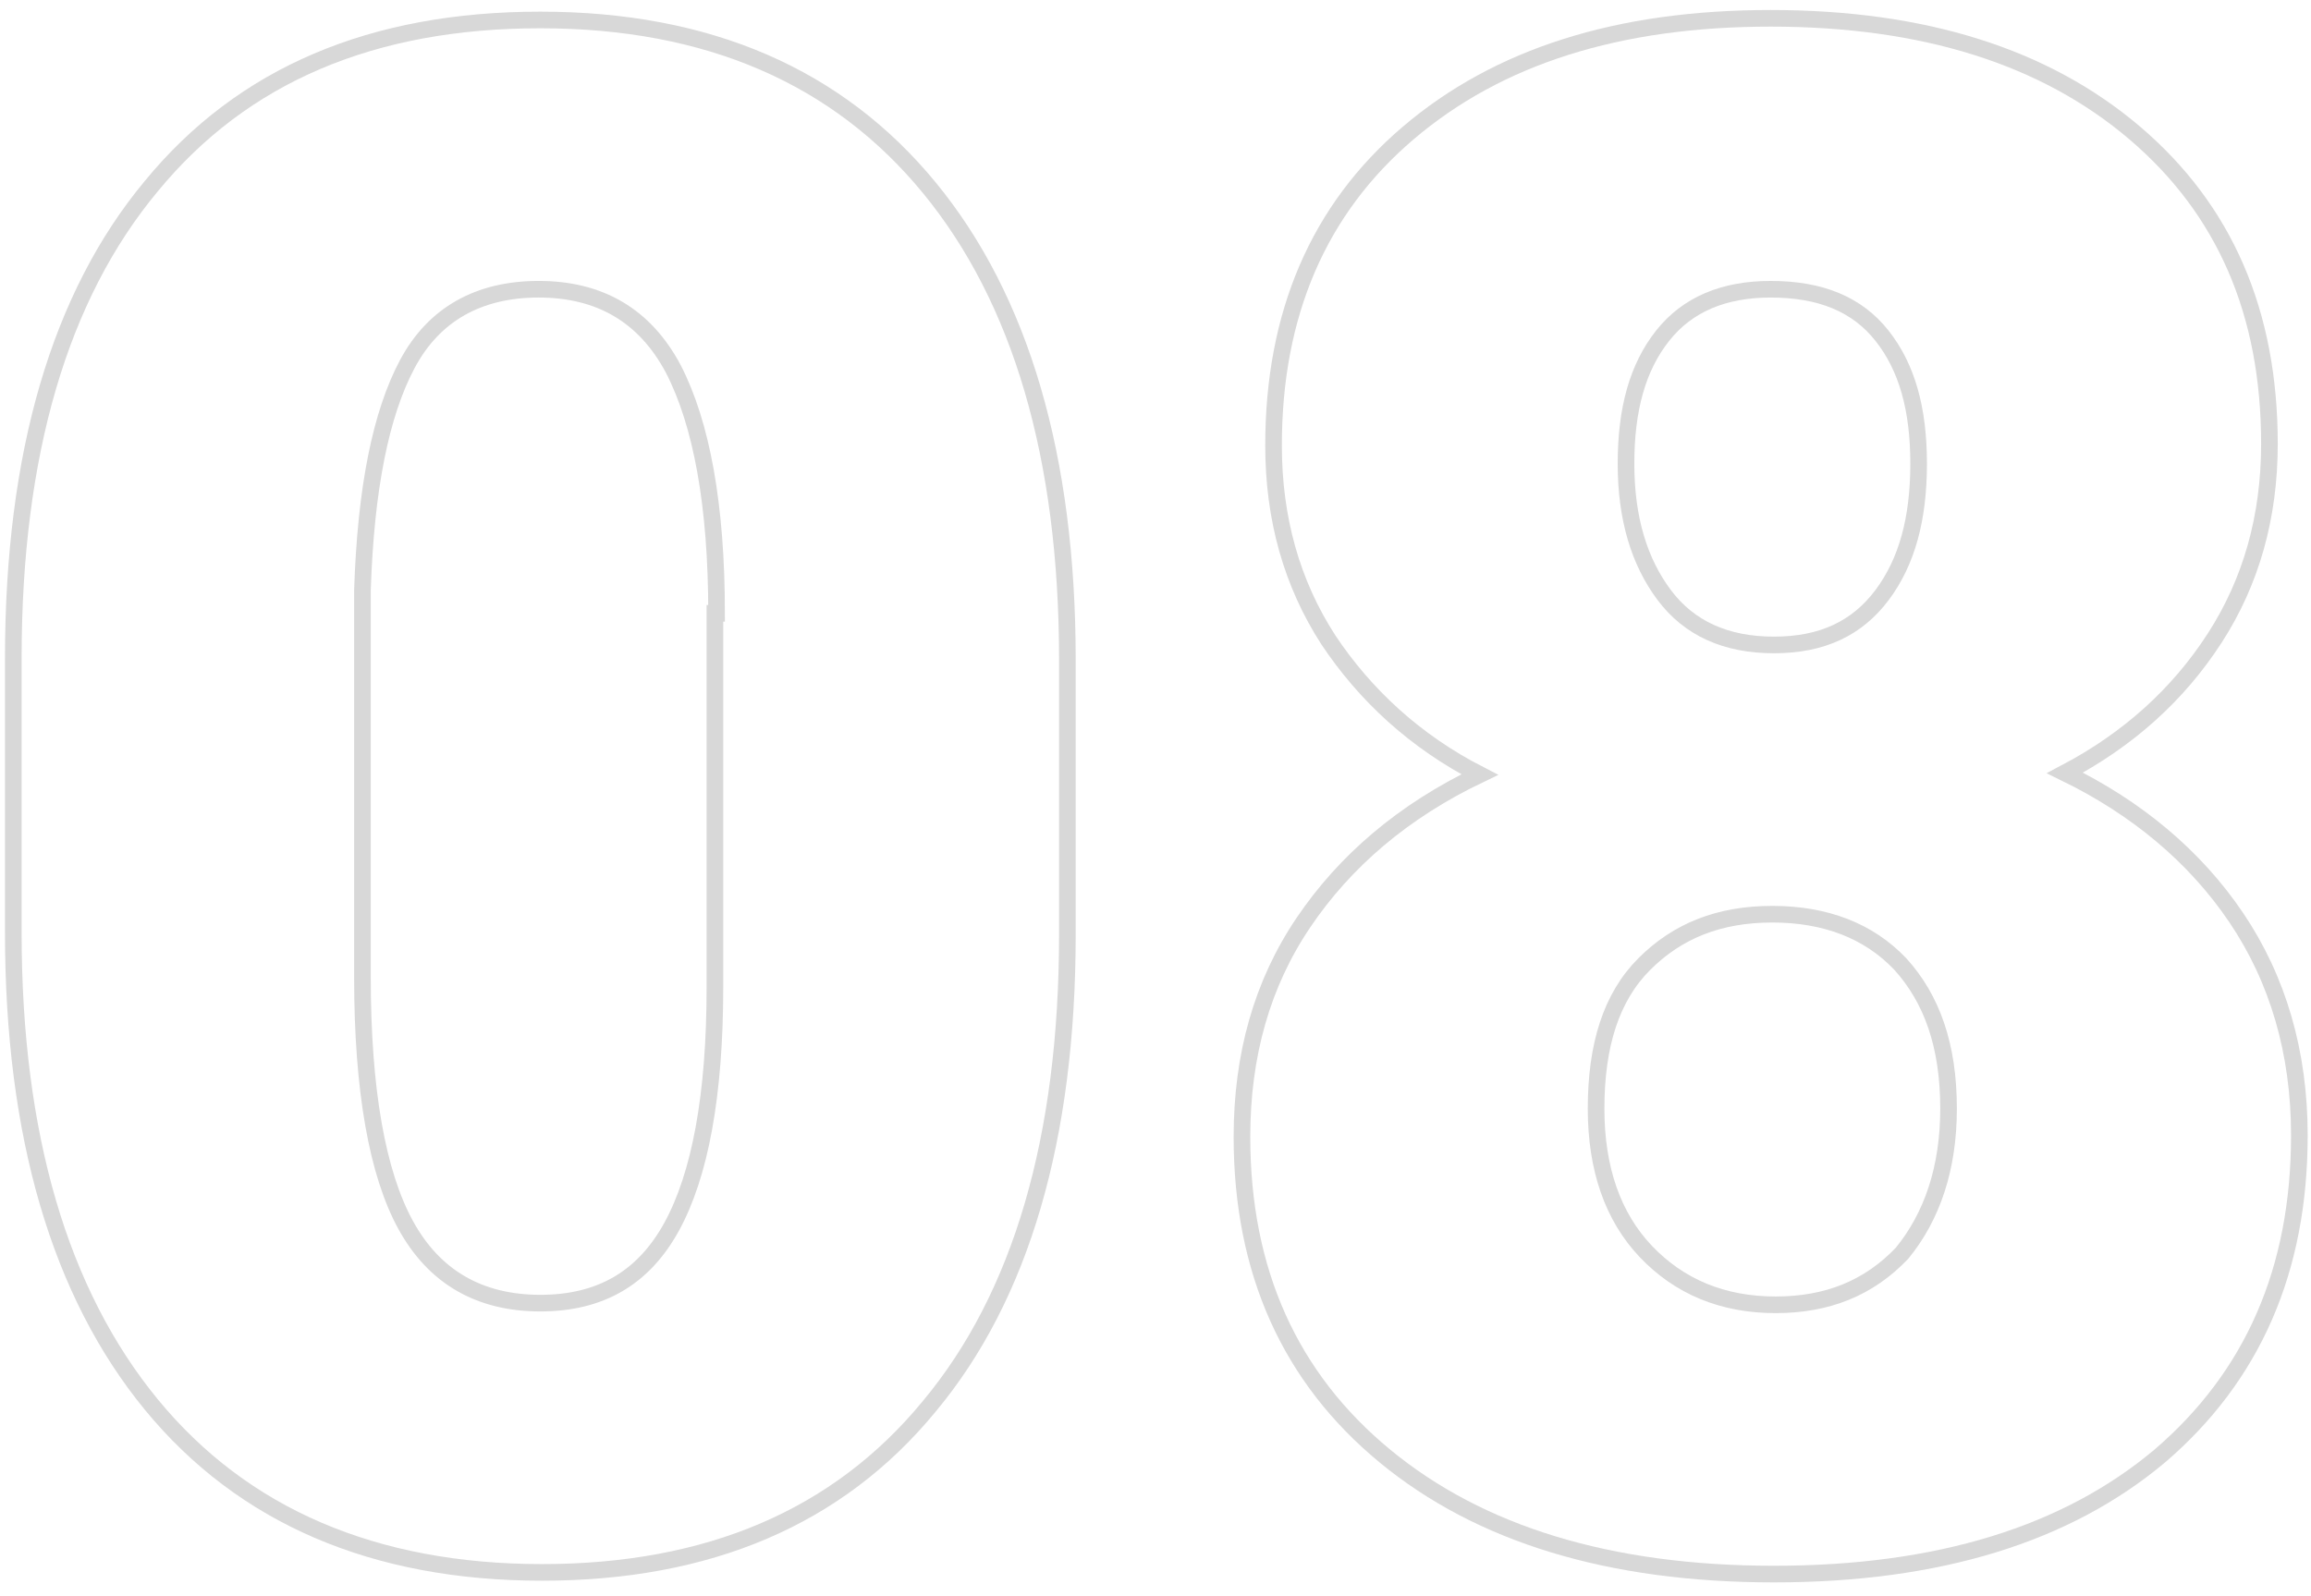 <svg width="139" height="96" viewBox="0 0 139 96" fill="none" xmlns="http://www.w3.org/2000/svg">
<path d="M64.2 56.201C64.2 68.501 61.4 78.001 55.9 84.601C50.4 91.301 42.6 94.601 32.6 94.601C22.5 94.601 14.6 91.201 9.1 84.501C3.6 77.801 0.8 68.301 0.8 56.101V39.601C0.8 27.301 3.6 17.801 9.1 11.201C14.6 4.501 22.4 1.201 32.5 1.201C42.6 1.201 50.4 4.601 55.9 11.301C61.4 18.001 64.2 27.501 64.2 39.701V56.201ZM43.1 36.901C43.1 30.401 42.2 25.501 40.5 22.201C38.8 19.001 36.1 17.401 32.4 17.401C28.8 17.401 26.1 18.901 24.5 21.901C22.9 24.901 22 29.401 21.8 35.501V58.801C21.8 65.601 22.7 70.601 24.4 73.701C26.1 76.801 28.8 78.401 32.5 78.401C36.1 78.401 38.7 76.901 40.4 73.801C42.1 70.701 43 65.901 43 59.401V36.901H43.1Z" stroke="#D8D8D8" stroke-miterlimit="10"/>
<path d="M136.5 26.702C136.5 31.102 135.4 35.002 133.2 38.402C131 41.802 128 44.502 124.2 46.502C128.5 48.602 132 51.502 134.5 55.202C137 58.902 138.3 63.302 138.3 68.302C138.3 76.402 135.5 82.802 129.9 87.602C124.3 92.302 116.6 94.702 106.7 94.702C96.8 94.702 89 92.302 83.3 87.602C77.6 82.902 74.7 76.502 74.7 68.402C74.7 63.502 75.9 59.202 78.4 55.502C80.9 51.802 84.4 48.802 89 46.602C85.1 44.602 82.1 41.802 79.9 38.502C77.7 35.102 76.6 31.202 76.6 26.802C76.6 18.902 79.3 12.602 84.7 8.002C90.1 3.402 97.3 1.102 106.5 1.102C115.7 1.102 123 3.402 128.4 8.002C133.8 12.602 136.5 18.802 136.5 26.702ZM117.2 66.702C117.2 62.902 116.2 60.102 114.3 58.002C112.4 56.002 109.8 55.002 106.6 55.002C103.4 55.002 100.9 56.002 98.9 58.002C96.9 60.002 96 62.902 96 66.702C96 70.302 97 73.202 99 75.302C101 77.402 103.6 78.502 106.8 78.502C109.9 78.502 112.4 77.502 114.4 75.402C116.2 73.202 117.2 70.302 117.2 66.702ZM106.5 17.402C103.7 17.402 101.5 18.302 100 20.202C98.5 22.102 97.8 24.602 97.8 27.902C97.8 31.202 98.6 33.802 100.1 35.802C101.6 37.802 103.8 38.802 106.7 38.802C109.6 38.802 111.7 37.802 113.2 35.802C114.7 33.802 115.4 31.202 115.4 27.902C115.4 24.602 114.7 22.102 113.2 20.202C111.7 18.302 109.5 17.402 106.5 17.402Z" stroke="#D8D8D8" stroke-miterlimit="10"/>
</svg>
